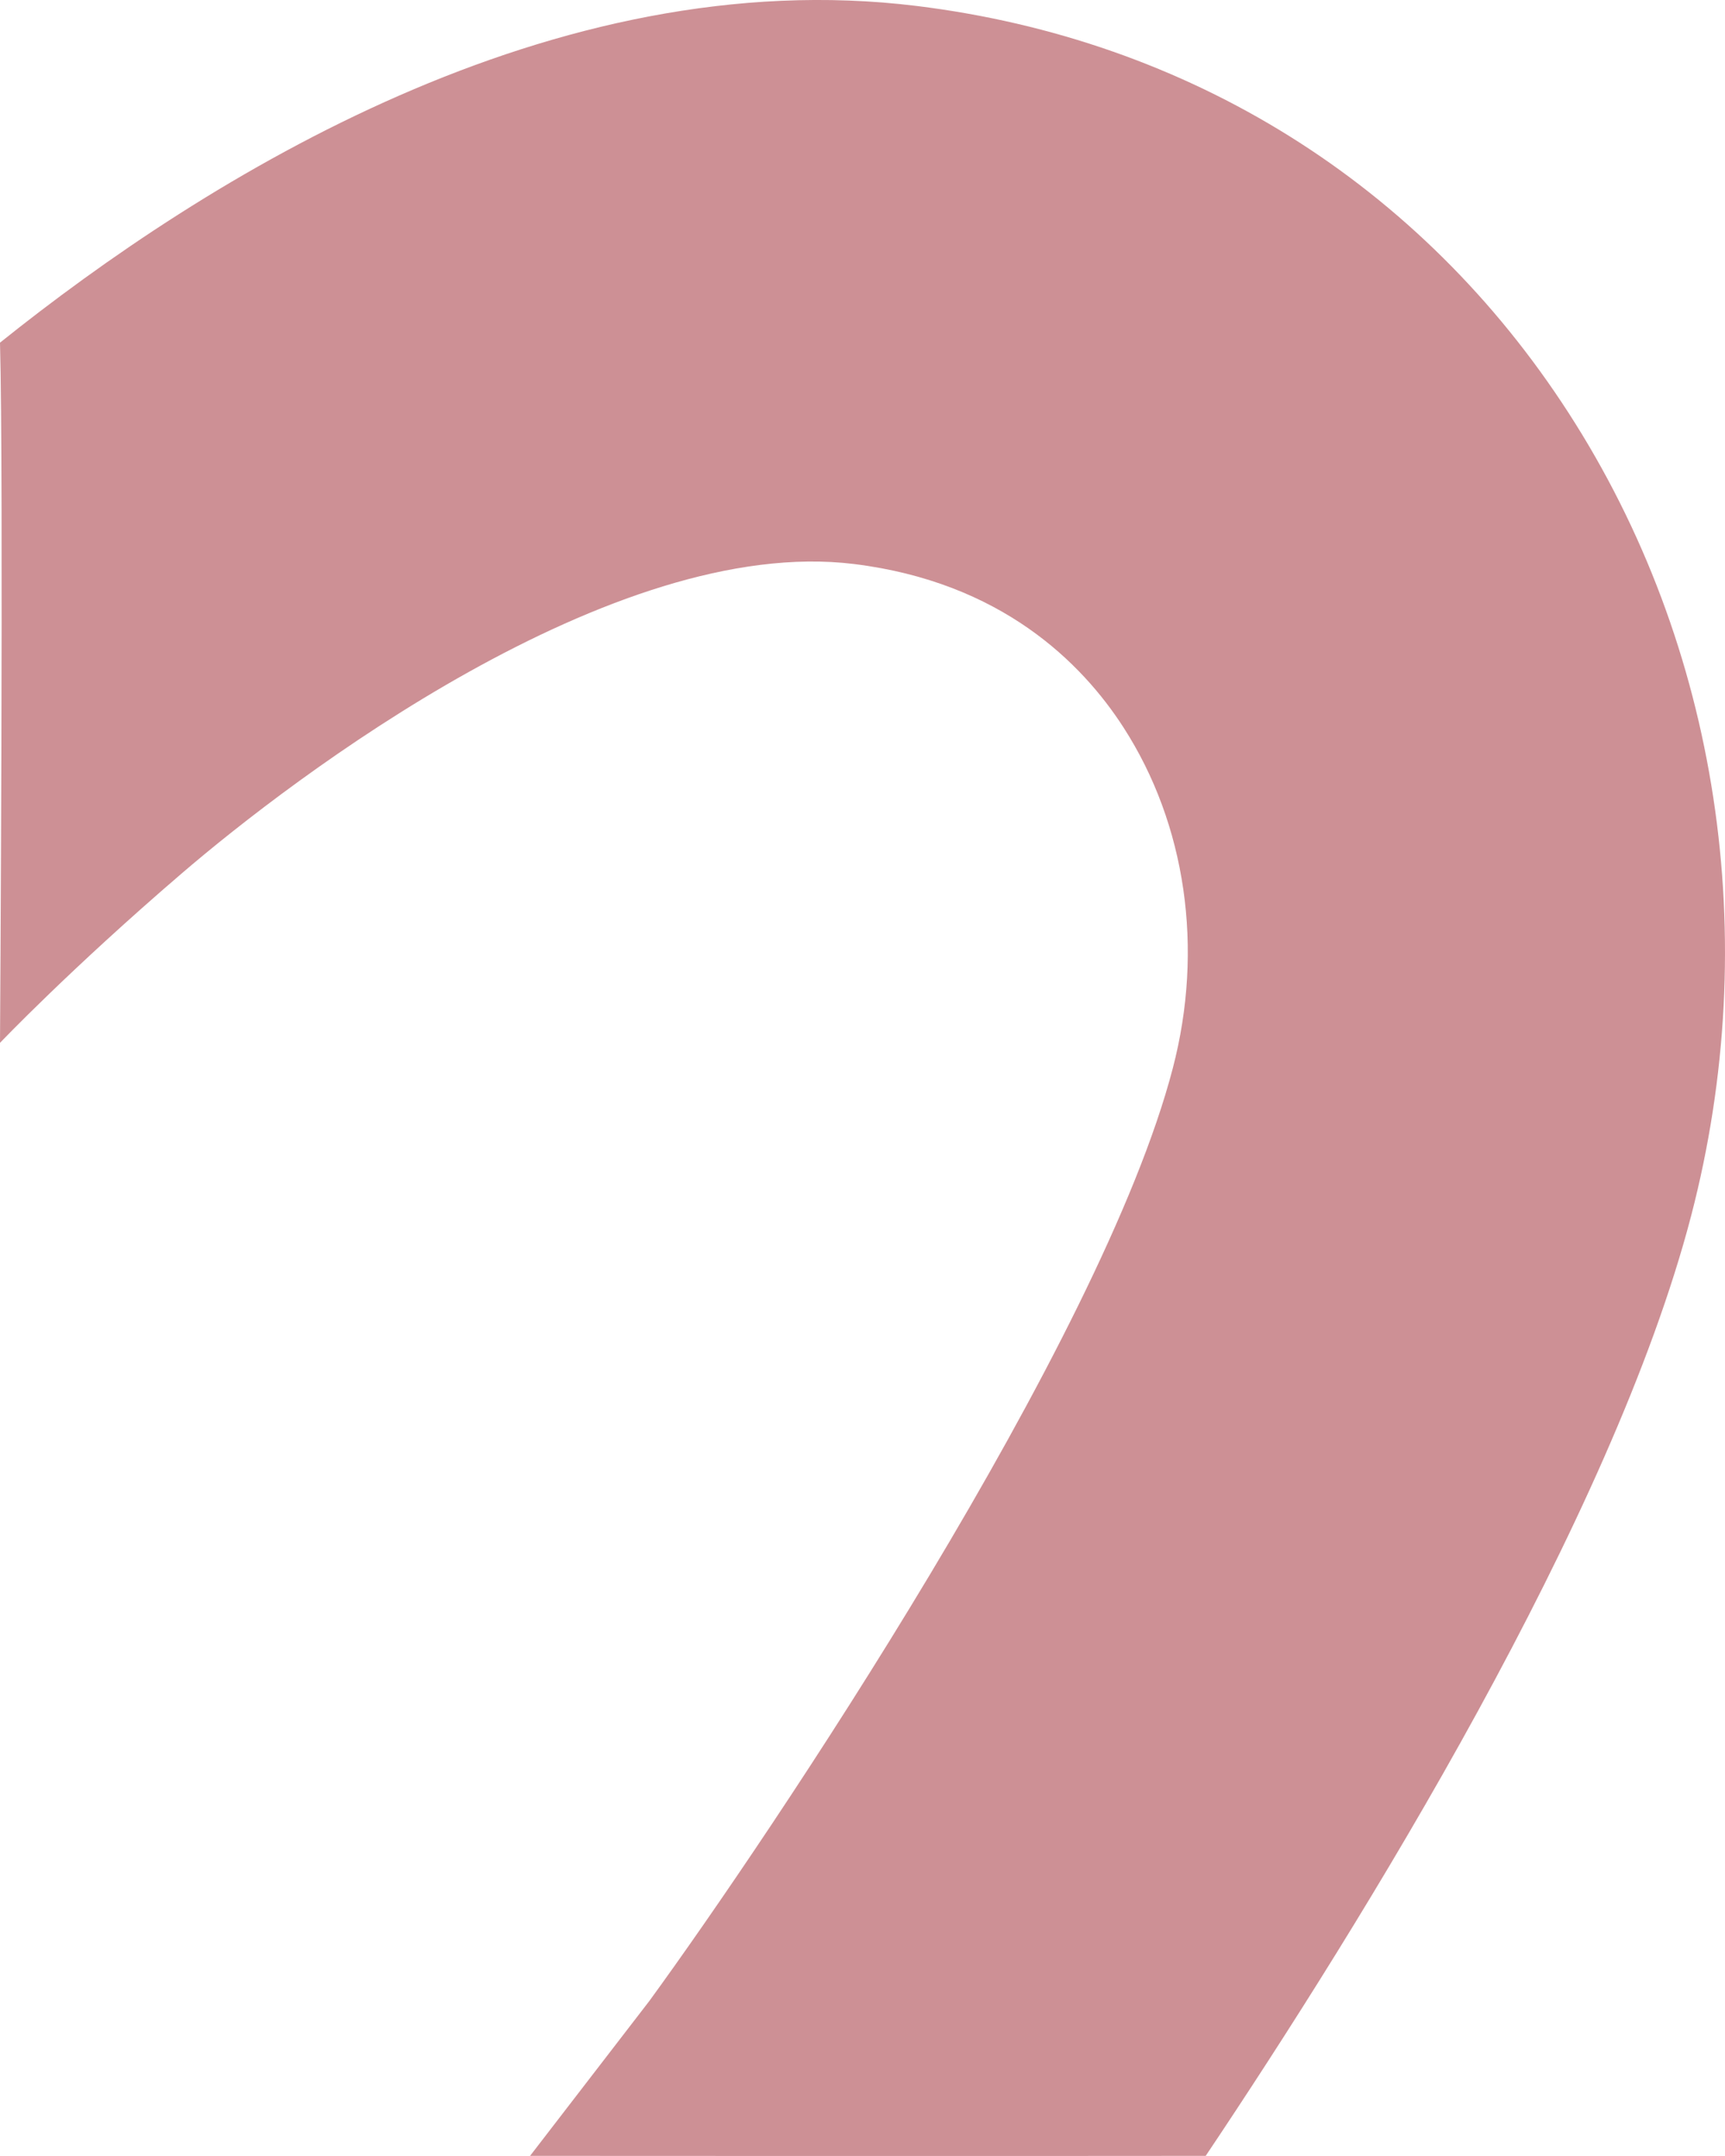 <svg width="24" height="30" viewBox="0 0 24 30" fill="none" xmlns="http://www.w3.org/2000/svg">
<g clip-path="url(#clip0_4077_13)">
<path d="M7.375 29.998L9.035 27.842C10.724 25.523 15.326 18.668 16.317 14.865C16.752 13.2 16.501 11.47 15.63 10.12C15.051 9.223 13.931 8.101 11.881 7.848C8.525 7.436 4.075 10.824 2.524 12.157C0.974 13.488 0 14.511 0 14.511C0 14.511 0.052 6.655 0 4.768C2.872 2.465 7.696 -0.54 12.754 0.083C16.548 0.55 19.769 2.562 21.824 5.746C23.914 8.985 24.535 13.058 23.528 16.921C22.43 21.13 18.962 26.734 16.775 29.998C14.03 30.002 7.374 29.998 7.374 29.998H7.375Z" fill="#CD9095"/>
</g>
<defs>
<clipPath id="clip0_4077_13">
<rect width="24" height="30" fill="white"/>
</clipPath>
</defs>
</svg>
